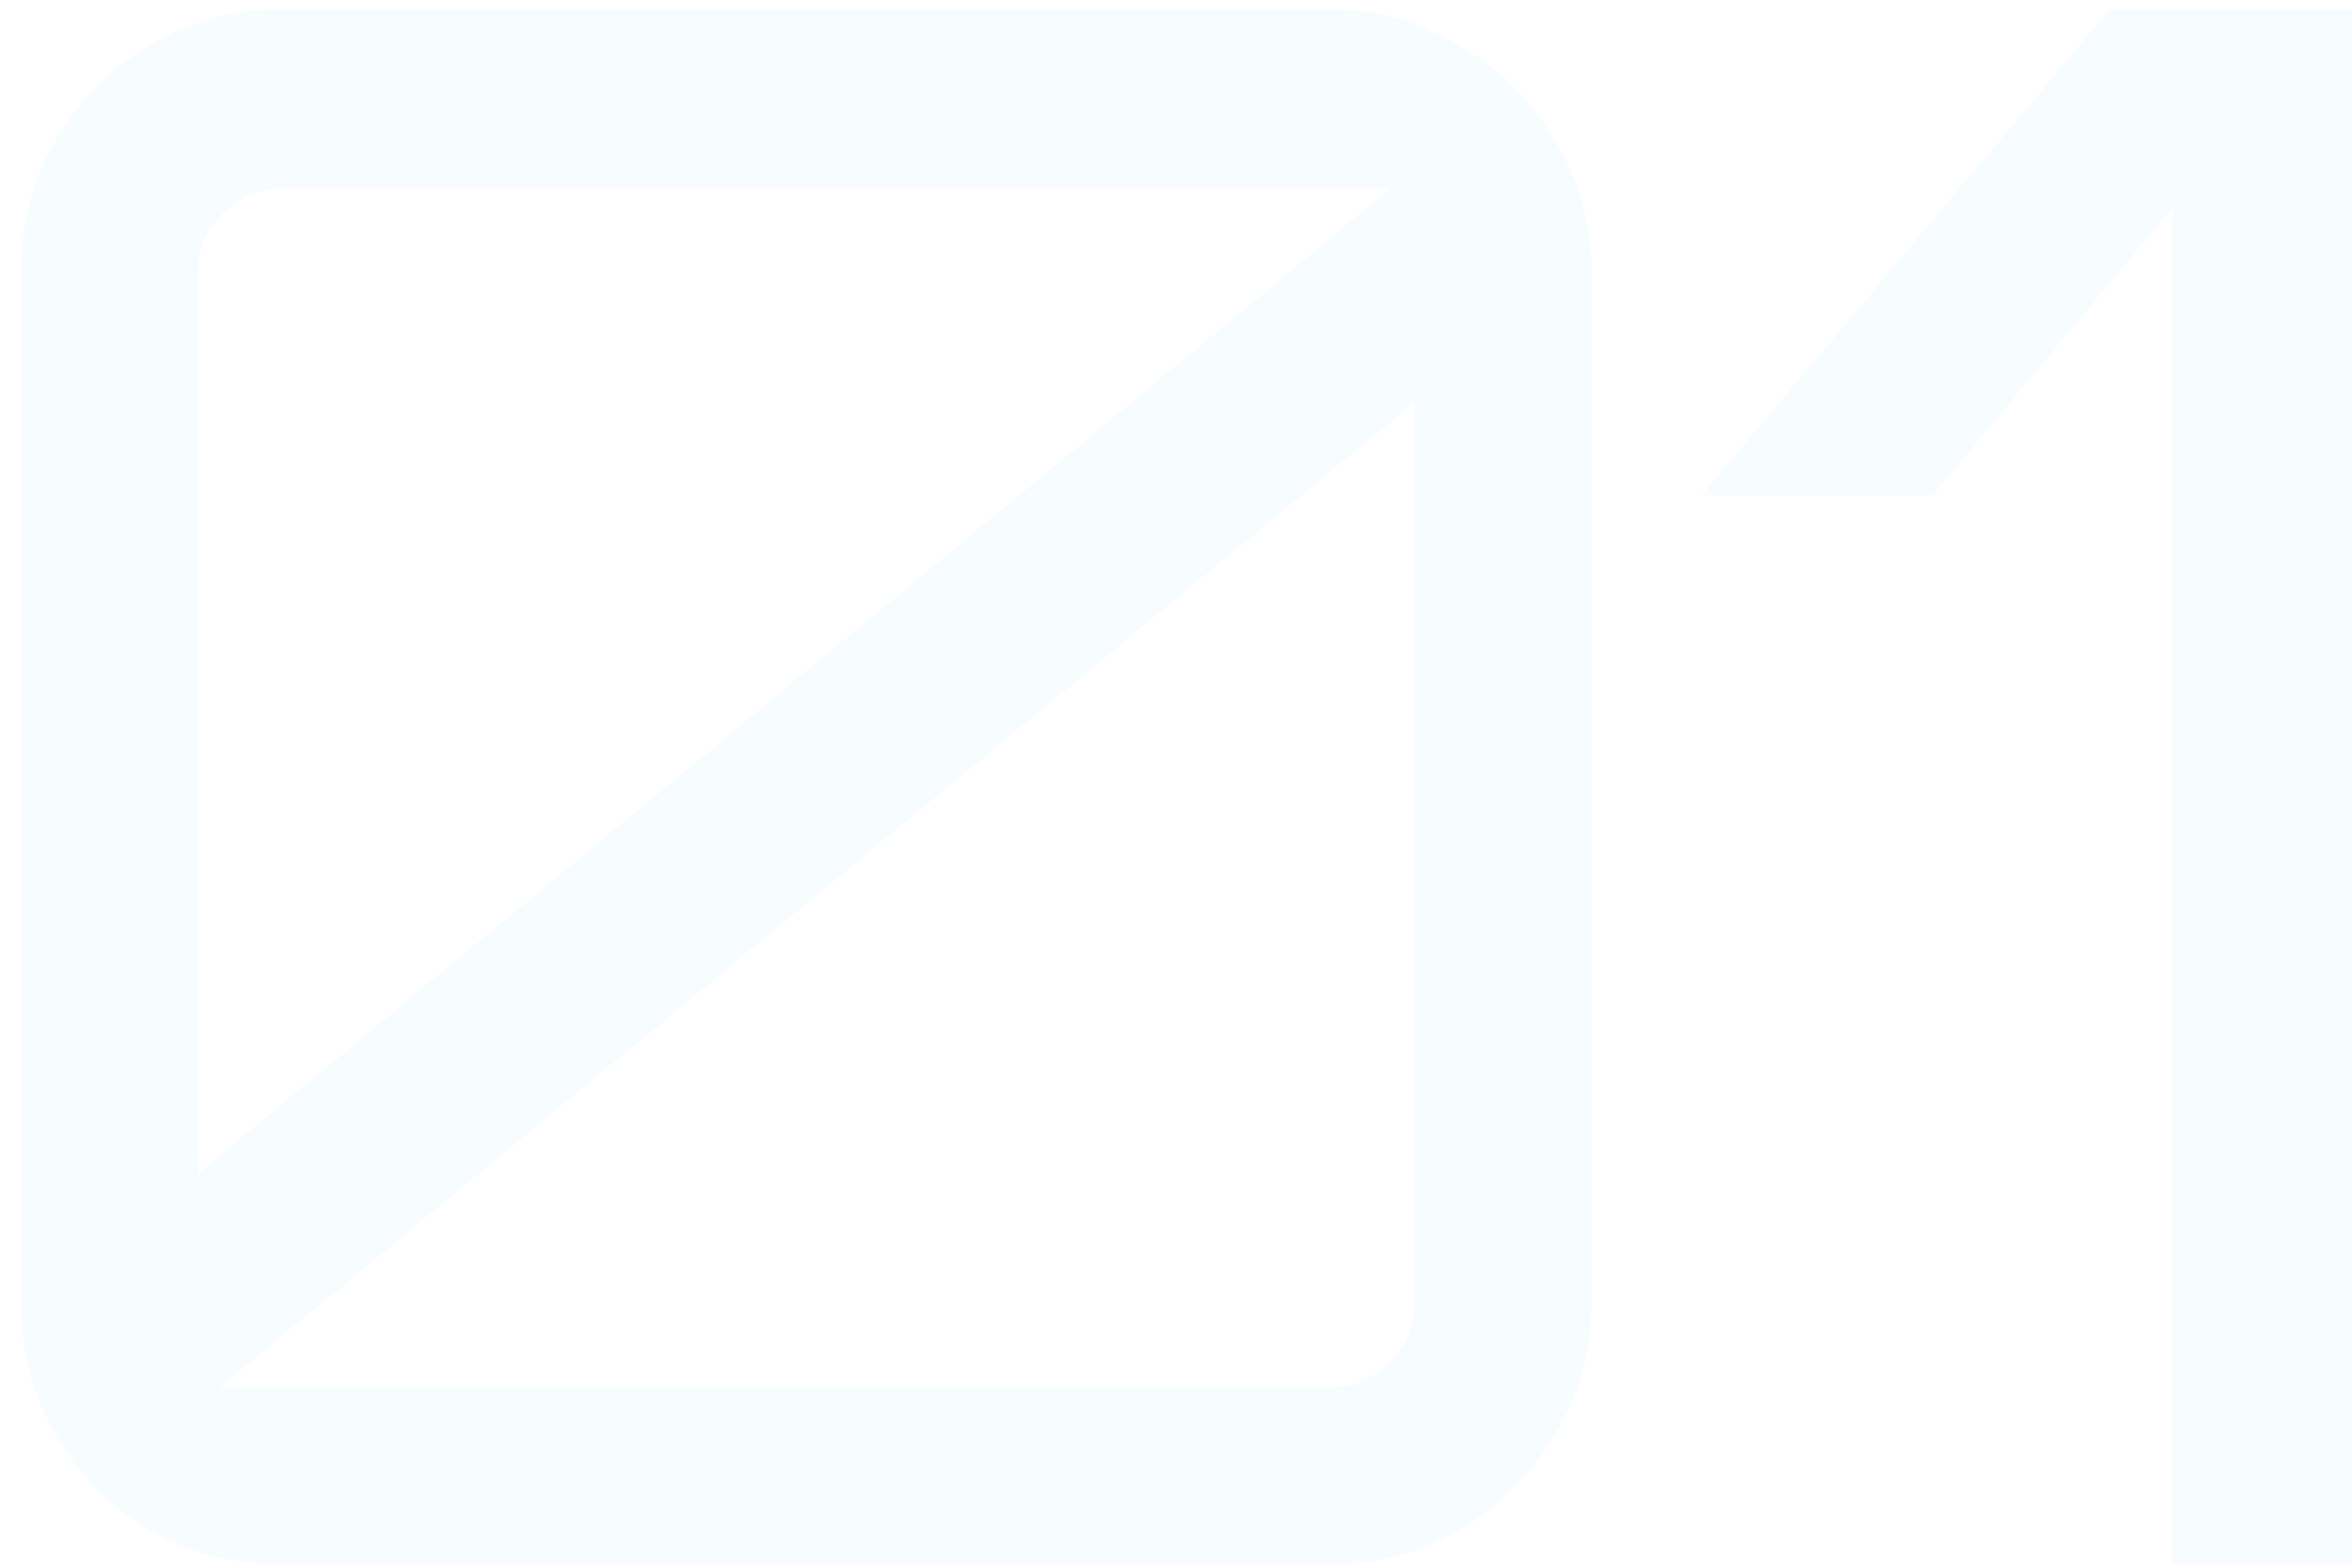 <svg width="108" height="72" viewBox="0 0 108 72" fill="none" xmlns="http://www.w3.org/2000/svg">
<g opacity="0.1">
<path d="M12.965 71.849C10.716 71.849 8.666 71.32 6.814 70.261C5.028 69.137 3.606 67.682 2.548 65.897C1.49 64.045 0.961 62.028 0.961 59.845V12.525C0.961 10.276 1.49 8.259 2.548 6.474C3.606 4.622 5.028 3.167 6.814 2.109C8.666 0.984 10.716 0.422 12.965 0.422H61.078C63.261 0.422 65.245 0.984 67.031 2.109C68.882 3.167 70.337 4.622 71.395 6.474C72.52 8.259 73.082 10.276 73.082 12.525V59.845C73.082 62.028 72.52 64.045 71.395 65.897C70.337 67.682 68.882 69.137 67.031 70.261C65.245 71.32 63.261 71.849 61.078 71.849H12.965ZM10.088 63.714H61.078C62.136 63.714 63.029 63.35 63.757 62.623C64.55 61.829 64.947 60.903 64.947 59.845V18.477L10.088 63.714ZM9.096 53.893L63.856 8.656H12.965C11.906 8.656 10.98 9.053 10.187 9.846C9.459 10.574 9.096 11.467 9.096 12.525V53.893Z" fill="#ADE1FF"/>
<path d="M99.766 71.849V9.549L88.754 22.743H78.14L96.889 0.422H108V71.849H99.766Z" fill="#ADE1FF"/>
</g>
</svg>
